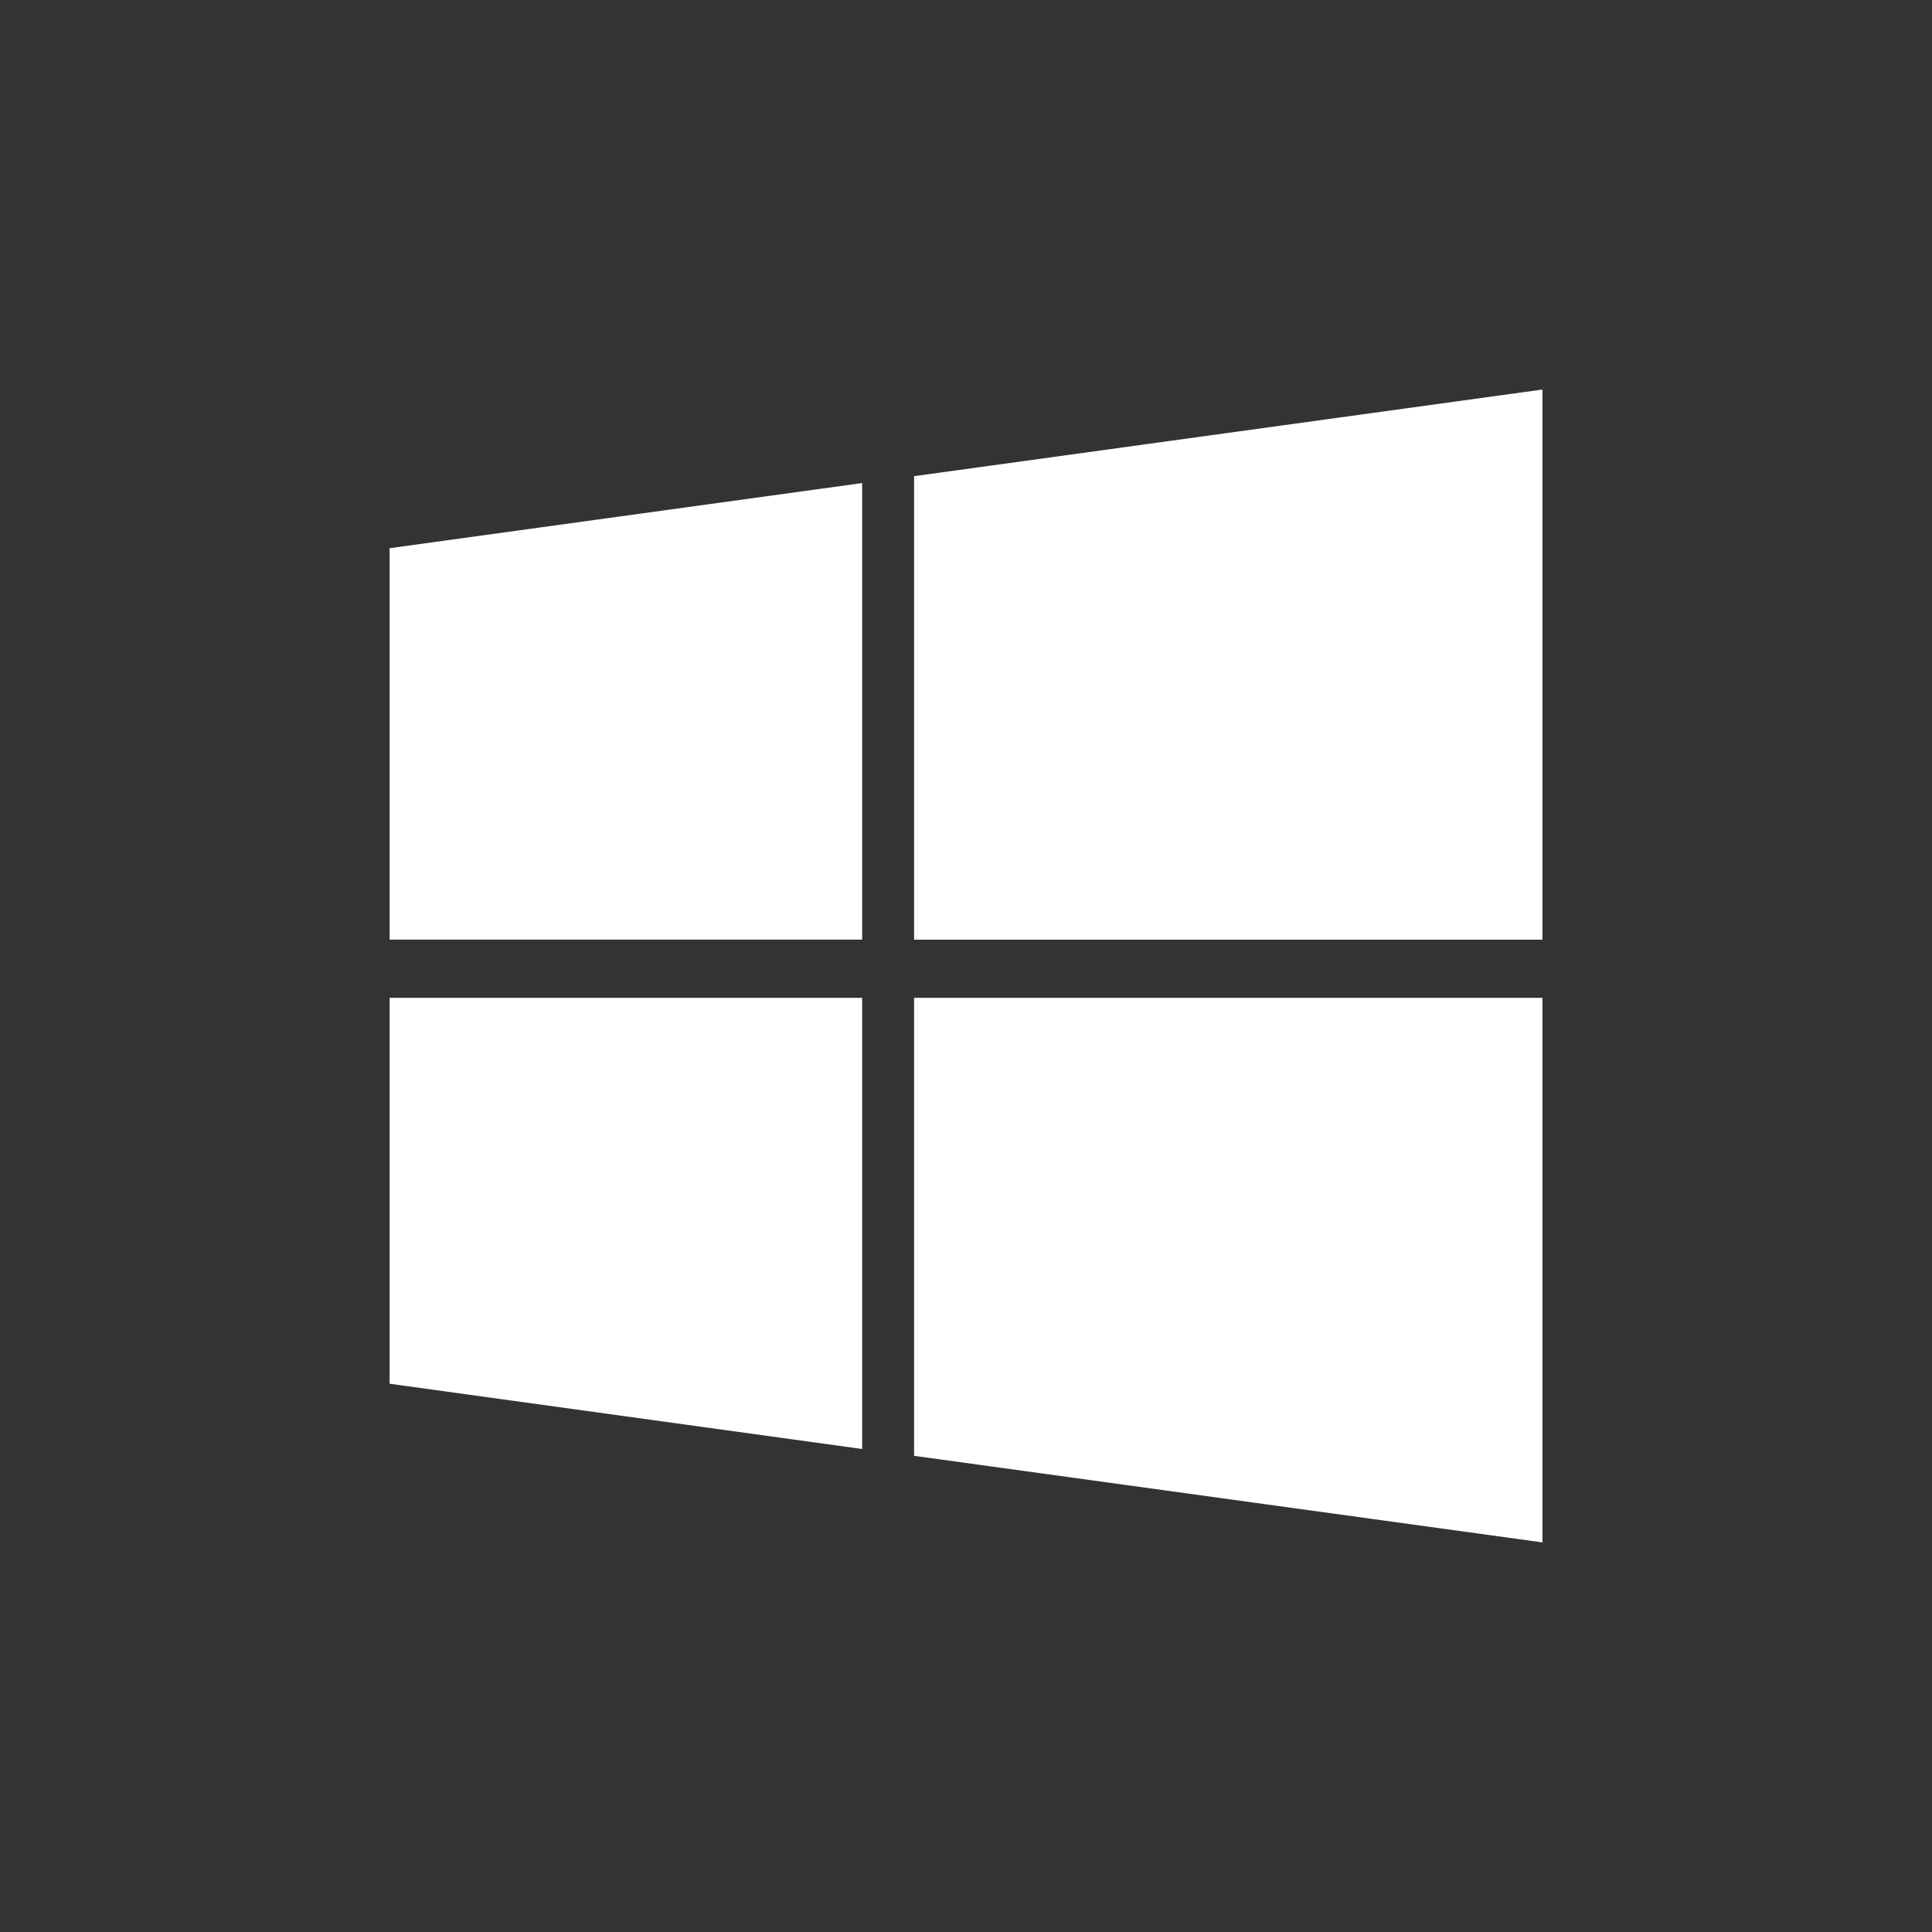 <svg xmlns="http://www.w3.org/2000/svg" width="32" height="32" viewBox="0 0 32 32"><rect x="0" y="0" width="32" height="32" fill="#333333" stroke="none"/><defs><style>.a{fill:none;}.b{fill:#fff;}</style></defs><g transform="translate(-64 -510)"><rect class="a" width="32" height="32" transform="translate(64 510)"/><path class="b" d="M39.827,83.227V90.7L32,89.619V83.227Zm0-8.526v7.562H32V75.78Zm11.268,8.526v9.02L40.687,90.813V83.227Zm0-10.075v9.112H40.687V74.587Z" transform="translate(38.453 443.3)"/></g></svg>